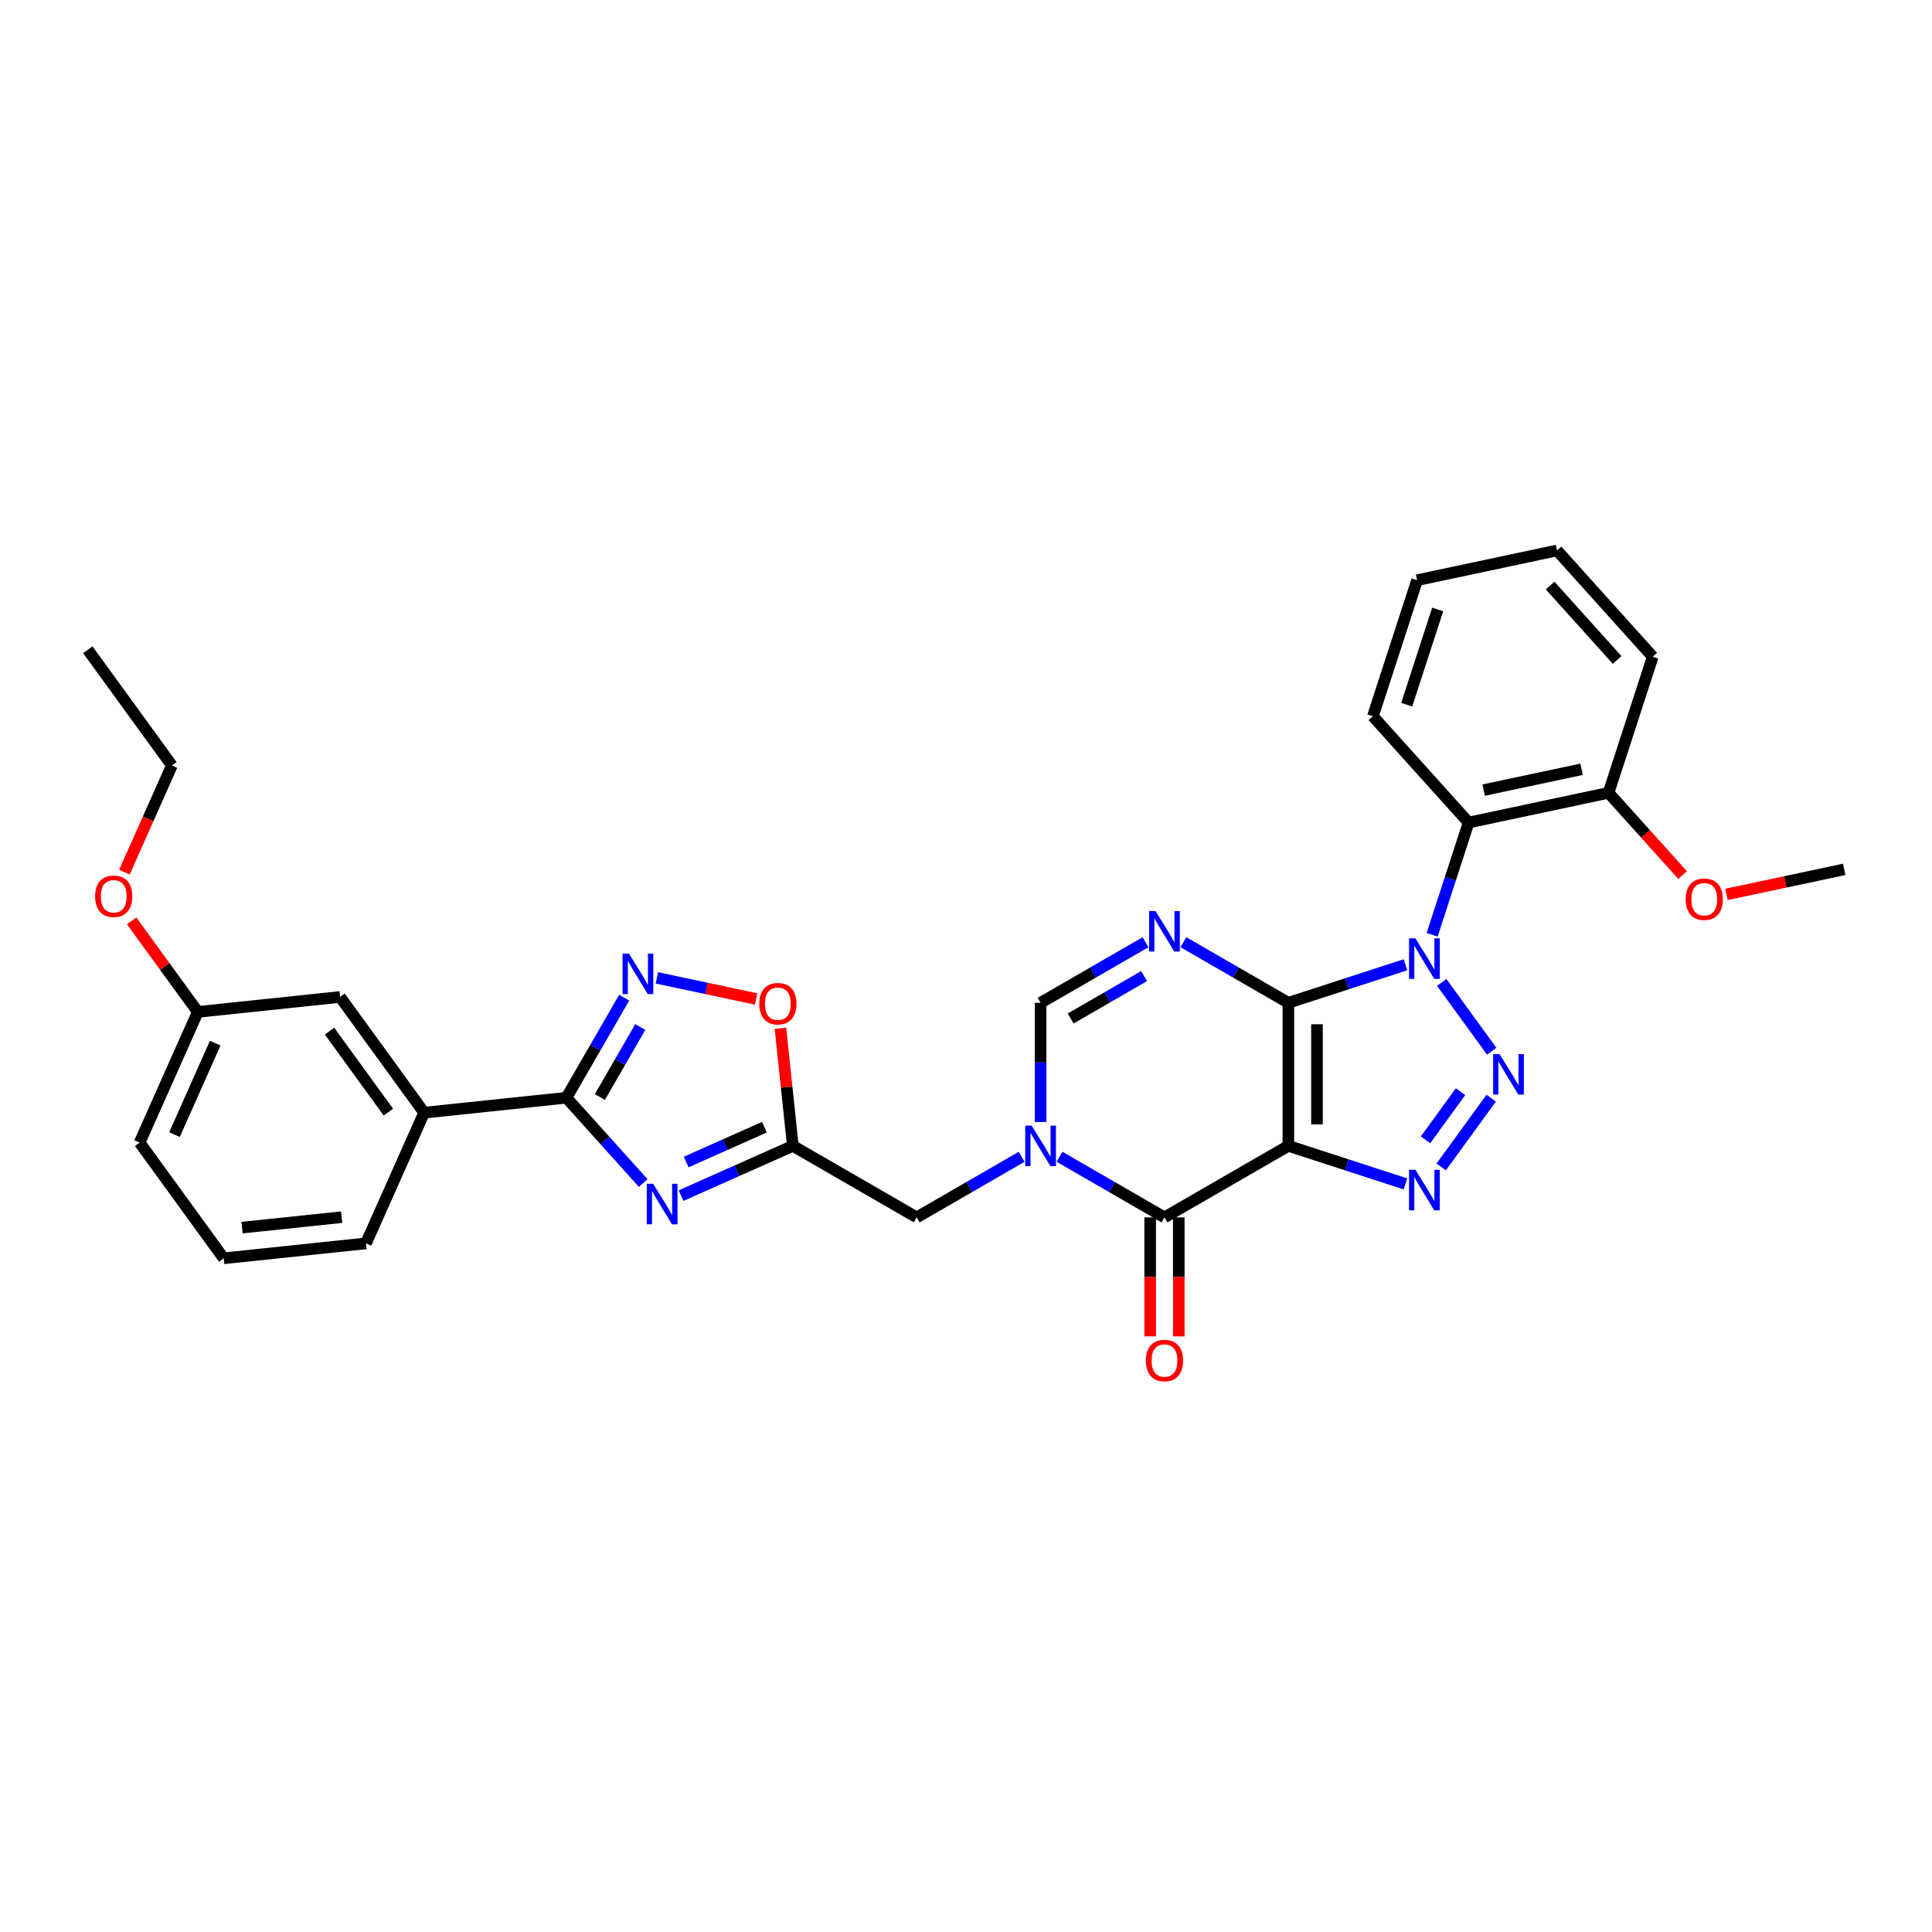 <?xml version='1.0' encoding='iso-8859-1'?>
<svg version='1.1' baseProfile='full'
              xmlns='http://www.w3.org/2000/svg'
                      xmlns:rdkit='http://www.rdkit.org/xml'
                      xmlns:xlink='http://www.w3.org/1999/xlink'
                  xml:space='preserve'
width='1000px' height='1000px' viewBox='0 0 1000 1000'>
<!-- END OF HEADER -->
<rect style='opacity:1.0;fill:#FFFFFF;stroke:none' width='1000' height='1000' x='0' y='0'> </rect>
<path class='bond-0' d='M 666.853,519.051 L 666.853,593.093' style='fill:none;fill-rule:evenodd;stroke:#000000;stroke-width:6px;stroke-linecap:butt;stroke-linejoin:miter;stroke-opacity:1' />
<path class='bond-0' d='M 681.661,530.157 L 681.661,581.987' style='fill:none;fill-rule:evenodd;stroke:#000000;stroke-width:6px;stroke-linecap:butt;stroke-linejoin:miter;stroke-opacity:1' />
<path class='bond-1' d='M 666.853,519.051 L 697.161,509.203' style='fill:none;fill-rule:evenodd;stroke:#000000;stroke-width:6px;stroke-linecap:butt;stroke-linejoin:miter;stroke-opacity:1' />
<path class='bond-1' d='M 697.161,509.203 L 727.468,499.356' style='fill:none;fill-rule:evenodd;stroke:#0000FF;stroke-width:6px;stroke-linecap:butt;stroke-linejoin:miter;stroke-opacity:1' />
<path class='bond-4' d='M 666.853,519.051 L 639.693,503.37' style='fill:none;fill-rule:evenodd;stroke:#000000;stroke-width:6px;stroke-linecap:butt;stroke-linejoin:miter;stroke-opacity:1' />
<path class='bond-4' d='M 639.693,503.37 L 612.533,487.689' style='fill:none;fill-rule:evenodd;stroke:#0000FF;stroke-width:6px;stroke-linecap:butt;stroke-linejoin:miter;stroke-opacity:1' />
<path class='bond-3' d='M 666.853,593.093 L 697.161,602.941' style='fill:none;fill-rule:evenodd;stroke:#000000;stroke-width:6px;stroke-linecap:butt;stroke-linejoin:miter;stroke-opacity:1' />
<path class='bond-3' d='M 697.161,602.941 L 727.468,612.788' style='fill:none;fill-rule:evenodd;stroke:#0000FF;stroke-width:6px;stroke-linecap:butt;stroke-linejoin:miter;stroke-opacity:1' />
<path class='bond-5' d='M 666.853,593.093 L 602.73,630.115' style='fill:none;fill-rule:evenodd;stroke:#000000;stroke-width:6px;stroke-linecap:butt;stroke-linejoin:miter;stroke-opacity:1' />
<path class='bond-2' d='M 746.234,508.506 L 772.107,544.118' style='fill:none;fill-rule:evenodd;stroke:#0000FF;stroke-width:6px;stroke-linecap:butt;stroke-linejoin:miter;stroke-opacity:1' />
<path class='bond-12' d='M 741.28,483.835 L 750.716,454.793' style='fill:none;fill-rule:evenodd;stroke:#0000FF;stroke-width:6px;stroke-linecap:butt;stroke-linejoin:miter;stroke-opacity:1' />
<path class='bond-12' d='M 750.716,454.793 L 760.152,425.752' style='fill:none;fill-rule:evenodd;stroke:#000000;stroke-width:6px;stroke-linecap:butt;stroke-linejoin:miter;stroke-opacity:1' />
<path class='bond-32' d='M 771.831,568.407 L 745.957,604.019' style='fill:none;fill-rule:evenodd;stroke:#0000FF;stroke-width:6px;stroke-linecap:butt;stroke-linejoin:miter;stroke-opacity:1' />
<path class='bond-32' d='M 755.969,565.045 L 737.858,589.973' style='fill:none;fill-rule:evenodd;stroke:#0000FF;stroke-width:6px;stroke-linecap:butt;stroke-linejoin:miter;stroke-opacity:1' />
<path class='bond-11' d='M 592.927,487.689 L 565.767,503.37' style='fill:none;fill-rule:evenodd;stroke:#0000FF;stroke-width:6px;stroke-linecap:butt;stroke-linejoin:miter;stroke-opacity:1' />
<path class='bond-11' d='M 565.767,503.37 L 538.607,519.051' style='fill:none;fill-rule:evenodd;stroke:#000000;stroke-width:6px;stroke-linecap:butt;stroke-linejoin:miter;stroke-opacity:1' />
<path class='bond-11' d='M 592.183,505.218 L 573.171,516.195' style='fill:none;fill-rule:evenodd;stroke:#0000FF;stroke-width:6px;stroke-linecap:butt;stroke-linejoin:miter;stroke-opacity:1' />
<path class='bond-11' d='M 573.171,516.195 L 554.159,527.171' style='fill:none;fill-rule:evenodd;stroke:#000000;stroke-width:6px;stroke-linecap:butt;stroke-linejoin:miter;stroke-opacity:1' />
<path class='bond-16' d='M 595.326,630.115 L 595.326,660.909' style='fill:none;fill-rule:evenodd;stroke:#000000;stroke-width:6px;stroke-linecap:butt;stroke-linejoin:miter;stroke-opacity:1' />
<path class='bond-16' d='M 595.326,660.909 L 595.326,691.703' style='fill:none;fill-rule:evenodd;stroke:#FF0000;stroke-width:6px;stroke-linecap:butt;stroke-linejoin:miter;stroke-opacity:1' />
<path class='bond-16' d='M 610.134,630.115 L 610.134,660.909' style='fill:none;fill-rule:evenodd;stroke:#000000;stroke-width:6px;stroke-linecap:butt;stroke-linejoin:miter;stroke-opacity:1' />
<path class='bond-16' d='M 610.134,660.909 L 610.134,691.703' style='fill:none;fill-rule:evenodd;stroke:#FF0000;stroke-width:6px;stroke-linecap:butt;stroke-linejoin:miter;stroke-opacity:1' />
<path class='bond-33' d='M 602.73,630.115 L 575.57,614.434' style='fill:none;fill-rule:evenodd;stroke:#000000;stroke-width:6px;stroke-linecap:butt;stroke-linejoin:miter;stroke-opacity:1' />
<path class='bond-33' d='M 575.57,614.434 L 548.411,598.753' style='fill:none;fill-rule:evenodd;stroke:#0000FF;stroke-width:6px;stroke-linecap:butt;stroke-linejoin:miter;stroke-opacity:1' />
<path class='bond-6' d='M 538.607,580.758 L 538.607,549.904' style='fill:none;fill-rule:evenodd;stroke:#0000FF;stroke-width:6px;stroke-linecap:butt;stroke-linejoin:miter;stroke-opacity:1' />
<path class='bond-6' d='M 538.607,549.904 L 538.607,519.051' style='fill:none;fill-rule:evenodd;stroke:#000000;stroke-width:6px;stroke-linecap:butt;stroke-linejoin:miter;stroke-opacity:1' />
<path class='bond-14' d='M 528.804,598.753 L 501.644,614.434' style='fill:none;fill-rule:evenodd;stroke:#0000FF;stroke-width:6px;stroke-linecap:butt;stroke-linejoin:miter;stroke-opacity:1' />
<path class='bond-14' d='M 501.644,614.434 L 474.484,630.115' style='fill:none;fill-rule:evenodd;stroke:#000000;stroke-width:6px;stroke-linecap:butt;stroke-linejoin:miter;stroke-opacity:1' />
<path class='bond-7' d='M 352.524,618.844 L 381.443,605.969' style='fill:none;fill-rule:evenodd;stroke:#0000FF;stroke-width:6px;stroke-linecap:butt;stroke-linejoin:miter;stroke-opacity:1' />
<path class='bond-7' d='M 381.443,605.969 L 410.362,593.093' style='fill:none;fill-rule:evenodd;stroke:#000000;stroke-width:6px;stroke-linecap:butt;stroke-linejoin:miter;stroke-opacity:1' />
<path class='bond-7' d='M 355.176,601.454 L 375.42,592.441' style='fill:none;fill-rule:evenodd;stroke:#0000FF;stroke-width:6px;stroke-linecap:butt;stroke-linejoin:miter;stroke-opacity:1' />
<path class='bond-7' d='M 375.42,592.441 L 395.663,583.428' style='fill:none;fill-rule:evenodd;stroke:#000000;stroke-width:6px;stroke-linecap:butt;stroke-linejoin:miter;stroke-opacity:1' />
<path class='bond-8' d='M 332.917,612.322 L 313.047,590.253' style='fill:none;fill-rule:evenodd;stroke:#0000FF;stroke-width:6px;stroke-linecap:butt;stroke-linejoin:miter;stroke-opacity:1' />
<path class='bond-8' d='M 313.047,590.253 L 293.176,568.185' style='fill:none;fill-rule:evenodd;stroke:#000000;stroke-width:6px;stroke-linecap:butt;stroke-linejoin:miter;stroke-opacity:1' />
<path class='bond-15' d='M 293.176,568.185 L 219.539,575.924' style='fill:none;fill-rule:evenodd;stroke:#000000;stroke-width:6px;stroke-linecap:butt;stroke-linejoin:miter;stroke-opacity:1' />
<path class='bond-35' d='M 293.176,568.185 L 308.126,542.291' style='fill:none;fill-rule:evenodd;stroke:#000000;stroke-width:6px;stroke-linecap:butt;stroke-linejoin:miter;stroke-opacity:1' />
<path class='bond-35' d='M 308.126,542.291 L 323.076,516.397' style='fill:none;fill-rule:evenodd;stroke:#0000FF;stroke-width:6px;stroke-linecap:butt;stroke-linejoin:miter;stroke-opacity:1' />
<path class='bond-35' d='M 310.486,567.821 L 320.95,549.695' style='fill:none;fill-rule:evenodd;stroke:#000000;stroke-width:6px;stroke-linecap:butt;stroke-linejoin:miter;stroke-opacity:1' />
<path class='bond-35' d='M 320.95,549.695 L 331.415,531.57' style='fill:none;fill-rule:evenodd;stroke:#0000FF;stroke-width:6px;stroke-linecap:butt;stroke-linejoin:miter;stroke-opacity:1' />
<path class='bond-9' d='M 410.362,593.093 L 474.484,630.115' style='fill:none;fill-rule:evenodd;stroke:#000000;stroke-width:6px;stroke-linecap:butt;stroke-linejoin:miter;stroke-opacity:1' />
<path class='bond-13' d='M 410.362,593.093 L 407.164,562.665' style='fill:none;fill-rule:evenodd;stroke:#000000;stroke-width:6px;stroke-linecap:butt;stroke-linejoin:miter;stroke-opacity:1' />
<path class='bond-13' d='M 407.164,562.665 L 403.965,532.236' style='fill:none;fill-rule:evenodd;stroke:#FF0000;stroke-width:6px;stroke-linecap:butt;stroke-linejoin:miter;stroke-opacity:1' />
<path class='bond-10' d='M 340.001,506.146 L 365.698,511.608' style='fill:none;fill-rule:evenodd;stroke:#0000FF;stroke-width:6px;stroke-linecap:butt;stroke-linejoin:miter;stroke-opacity:1' />
<path class='bond-10' d='M 365.698,511.608 L 391.396,517.07' style='fill:none;fill-rule:evenodd;stroke:#FF0000;stroke-width:6px;stroke-linecap:butt;stroke-linejoin:miter;stroke-opacity:1' />
<path class='bond-17' d='M 760.152,425.752 L 832.577,410.357' style='fill:none;fill-rule:evenodd;stroke:#000000;stroke-width:6px;stroke-linecap:butt;stroke-linejoin:miter;stroke-opacity:1' />
<path class='bond-17' d='M 767.937,408.957 L 818.634,398.181' style='fill:none;fill-rule:evenodd;stroke:#000000;stroke-width:6px;stroke-linecap:butt;stroke-linejoin:miter;stroke-opacity:1' />
<path class='bond-20' d='M 760.152,425.752 L 710.608,370.727' style='fill:none;fill-rule:evenodd;stroke:#000000;stroke-width:6px;stroke-linecap:butt;stroke-linejoin:miter;stroke-opacity:1' />
<path class='bond-18' d='M 219.539,575.924 L 176.018,516.023' style='fill:none;fill-rule:evenodd;stroke:#000000;stroke-width:6px;stroke-linecap:butt;stroke-linejoin:miter;stroke-opacity:1' />
<path class='bond-18' d='M 201.031,575.643 L 170.566,533.712' style='fill:none;fill-rule:evenodd;stroke:#000000;stroke-width:6px;stroke-linecap:butt;stroke-linejoin:miter;stroke-opacity:1' />
<path class='bond-23' d='M 219.539,575.924 L 189.423,643.566' style='fill:none;fill-rule:evenodd;stroke:#000000;stroke-width:6px;stroke-linecap:butt;stroke-linejoin:miter;stroke-opacity:1' />
<path class='bond-21' d='M 832.577,410.357 L 851.742,431.642' style='fill:none;fill-rule:evenodd;stroke:#000000;stroke-width:6px;stroke-linecap:butt;stroke-linejoin:miter;stroke-opacity:1' />
<path class='bond-21' d='M 851.742,431.642 L 870.907,452.928' style='fill:none;fill-rule:evenodd;stroke:#FF0000;stroke-width:6px;stroke-linecap:butt;stroke-linejoin:miter;stroke-opacity:1' />
<path class='bond-25' d='M 832.577,410.357 L 855.457,339.938' style='fill:none;fill-rule:evenodd;stroke:#000000;stroke-width:6px;stroke-linecap:butt;stroke-linejoin:miter;stroke-opacity:1' />
<path class='bond-19' d='M 176.018,516.023 L 102.381,523.762' style='fill:none;fill-rule:evenodd;stroke:#000000;stroke-width:6px;stroke-linecap:butt;stroke-linejoin:miter;stroke-opacity:1' />
<path class='bond-22' d='M 102.381,523.762 L 85.263,500.201' style='fill:none;fill-rule:evenodd;stroke:#000000;stroke-width:6px;stroke-linecap:butt;stroke-linejoin:miter;stroke-opacity:1' />
<path class='bond-22' d='M 85.263,500.201 L 68.145,476.64' style='fill:none;fill-rule:evenodd;stroke:#FF0000;stroke-width:6px;stroke-linecap:butt;stroke-linejoin:miter;stroke-opacity:1' />
<path class='bond-36' d='M 102.381,523.762 L 72.265,591.403' style='fill:none;fill-rule:evenodd;stroke:#000000;stroke-width:6px;stroke-linecap:butt;stroke-linejoin:miter;stroke-opacity:1' />
<path class='bond-36' d='M 111.392,539.931 L 90.311,587.28' style='fill:none;fill-rule:evenodd;stroke:#000000;stroke-width:6px;stroke-linecap:butt;stroke-linejoin:miter;stroke-opacity:1' />
<path class='bond-29' d='M 710.608,370.727 L 733.488,300.308' style='fill:none;fill-rule:evenodd;stroke:#000000;stroke-width:6px;stroke-linecap:butt;stroke-linejoin:miter;stroke-opacity:1' />
<path class='bond-29' d='M 728.124,364.74 L 744.14,315.447' style='fill:none;fill-rule:evenodd;stroke:#000000;stroke-width:6px;stroke-linecap:butt;stroke-linejoin:miter;stroke-opacity:1' />
<path class='bond-28' d='M 893.597,462.942 L 924.071,456.465' style='fill:none;fill-rule:evenodd;stroke:#FF0000;stroke-width:6px;stroke-linecap:butt;stroke-linejoin:miter;stroke-opacity:1' />
<path class='bond-28' d='M 924.071,456.465 L 954.545,449.987' style='fill:none;fill-rule:evenodd;stroke:#000000;stroke-width:6px;stroke-linecap:butt;stroke-linejoin:miter;stroke-opacity:1' />
<path class='bond-27' d='M 64.405,451.406 L 76.69,423.813' style='fill:none;fill-rule:evenodd;stroke:#FF0000;stroke-width:6px;stroke-linecap:butt;stroke-linejoin:miter;stroke-opacity:1' />
<path class='bond-27' d='M 76.69,423.813 L 88.976,396.219' style='fill:none;fill-rule:evenodd;stroke:#000000;stroke-width:6px;stroke-linecap:butt;stroke-linejoin:miter;stroke-opacity:1' />
<path class='bond-24' d='M 189.423,643.566 L 115.786,651.305' style='fill:none;fill-rule:evenodd;stroke:#000000;stroke-width:6px;stroke-linecap:butt;stroke-linejoin:miter;stroke-opacity:1' />
<path class='bond-24' d='M 176.83,629.999 L 125.284,635.417' style='fill:none;fill-rule:evenodd;stroke:#000000;stroke-width:6px;stroke-linecap:butt;stroke-linejoin:miter;stroke-opacity:1' />
<path class='bond-26' d='M 115.786,651.305 L 72.265,591.403' style='fill:none;fill-rule:evenodd;stroke:#000000;stroke-width:6px;stroke-linecap:butt;stroke-linejoin:miter;stroke-opacity:1' />
<path class='bond-34' d='M 855.457,339.938 L 805.913,284.914' style='fill:none;fill-rule:evenodd;stroke:#000000;stroke-width:6px;stroke-linecap:butt;stroke-linejoin:miter;stroke-opacity:1' />
<path class='bond-34' d='M 837.021,341.594 L 802.34,303.077' style='fill:none;fill-rule:evenodd;stroke:#000000;stroke-width:6px;stroke-linecap:butt;stroke-linejoin:miter;stroke-opacity:1' />
<path class='bond-30' d='M 88.976,396.219 L 45.455,336.317' style='fill:none;fill-rule:evenodd;stroke:#000000;stroke-width:6px;stroke-linecap:butt;stroke-linejoin:miter;stroke-opacity:1' />
<path class='bond-31' d='M 733.488,300.308 L 805.913,284.914' style='fill:none;fill-rule:evenodd;stroke:#000000;stroke-width:6px;stroke-linecap:butt;stroke-linejoin:miter;stroke-opacity:1' />
<path  class='atom-2' d='M 732.637 485.686
L 739.508 496.792
Q 740.189 497.888, 741.285 499.872
Q 742.381 501.857, 742.44 501.975
L 742.44 485.686
L 745.224 485.686
L 745.224 506.655
L 742.351 506.655
L 734.976 494.512
Q 734.117 493.09, 733.199 491.461
Q 732.311 489.832, 732.044 489.329
L 732.044 506.655
L 729.319 506.655
L 729.319 485.686
L 732.637 485.686
' fill='#0000FF'/>
<path  class='atom-3' d='M 776.158 545.588
L 783.029 556.694
Q 783.71 557.79, 784.806 559.774
Q 785.902 561.758, 785.961 561.877
L 785.961 545.588
L 788.745 545.588
L 788.745 566.556
L 785.872 566.556
L 778.497 554.413
Q 777.639 552.992, 776.72 551.363
Q 775.832 549.734, 775.565 549.23
L 775.565 566.556
L 772.841 566.556
L 772.841 545.588
L 776.158 545.588
' fill='#0000FF'/>
<path  class='atom-4' d='M 732.637 605.489
L 739.508 616.596
Q 740.189 617.692, 741.285 619.676
Q 742.381 621.66, 742.44 621.779
L 742.44 605.489
L 745.224 605.489
L 745.224 626.458
L 742.351 626.458
L 734.976 614.315
Q 734.117 612.894, 733.199 611.265
Q 732.311 609.636, 732.044 609.132
L 732.044 626.458
L 729.319 626.458
L 729.319 605.489
L 732.637 605.489
' fill='#0000FF'/>
<path  class='atom-5' d='M 598.095 471.545
L 604.966 482.651
Q 605.647 483.747, 606.743 485.731
Q 607.839 487.716, 607.898 487.834
L 607.898 471.545
L 610.682 471.545
L 610.682 492.514
L 607.809 492.514
L 600.435 480.371
Q 599.576 478.949, 598.658 477.32
Q 597.769 475.691, 597.503 475.188
L 597.503 492.514
L 594.778 492.514
L 594.778 471.545
L 598.095 471.545
' fill='#0000FF'/>
<path  class='atom-7' d='M 533.972 582.609
L 540.843 593.715
Q 541.525 594.811, 542.62 596.795
Q 543.716 598.78, 543.775 598.898
L 543.775 582.609
L 546.559 582.609
L 546.559 603.578
L 543.687 603.578
L 536.312 591.435
Q 535.453 590.013, 534.535 588.384
Q 533.646 586.755, 533.38 586.252
L 533.38 603.578
L 530.655 603.578
L 530.655 582.609
L 533.972 582.609
' fill='#0000FF'/>
<path  class='atom-8' d='M 338.085 612.725
L 344.956 623.831
Q 345.638 624.927, 346.734 626.911
Q 347.829 628.896, 347.889 629.014
L 347.889 612.725
L 350.673 612.725
L 350.673 633.694
L 347.8 633.694
L 340.425 621.551
Q 339.566 620.129, 338.648 618.5
Q 337.76 616.871, 337.493 616.368
L 337.493 633.694
L 334.768 633.694
L 334.768 612.725
L 338.085 612.725
' fill='#0000FF'/>
<path  class='atom-11' d='M 325.562 493.578
L 332.434 504.684
Q 333.115 505.78, 334.211 507.764
Q 335.306 509.748, 335.366 509.867
L 335.366 493.578
L 338.15 493.578
L 338.15 514.546
L 335.277 514.546
L 327.902 502.403
Q 327.043 500.982, 326.125 499.353
Q 325.237 497.724, 324.97 497.22
L 324.97 514.546
L 322.245 514.546
L 322.245 493.578
L 325.562 493.578
' fill='#0000FF'/>
<path  class='atom-14' d='M 392.997 519.516
Q 392.997 514.481, 395.484 511.667
Q 397.972 508.853, 402.622 508.853
Q 407.272 508.853, 409.76 511.667
Q 412.248 514.481, 412.248 519.516
Q 412.248 524.61, 409.73 527.512
Q 407.213 530.385, 402.622 530.385
Q 398.002 530.385, 395.484 527.512
Q 392.997 524.639, 392.997 519.516
M 402.622 528.016
Q 405.821 528.016, 407.539 525.883
Q 409.286 523.721, 409.286 519.516
Q 409.286 515.399, 407.539 513.326
Q 405.821 511.223, 402.622 511.223
Q 399.423 511.223, 397.676 513.296
Q 395.958 515.369, 395.958 519.516
Q 395.958 523.751, 397.676 525.883
Q 399.423 528.016, 402.622 528.016
' fill='#FF0000'/>
<path  class='atom-17' d='M 593.105 704.216
Q 593.105 699.182, 595.592 696.368
Q 598.08 693.554, 602.73 693.554
Q 607.38 693.554, 609.868 696.368
Q 612.356 699.182, 612.356 704.216
Q 612.356 709.311, 609.838 712.213
Q 607.321 715.086, 602.73 715.086
Q 598.11 715.086, 595.592 712.213
Q 593.105 709.34, 593.105 704.216
M 602.73 712.717
Q 605.929 712.717, 607.647 710.584
Q 609.394 708.422, 609.394 704.216
Q 609.394 700.1, 607.647 698.027
Q 605.929 695.924, 602.73 695.924
Q 599.531 695.924, 597.784 697.997
Q 596.066 700.07, 596.066 704.216
Q 596.066 708.452, 597.784 710.584
Q 599.531 712.717, 602.73 712.717
' fill='#FF0000'/>
<path  class='atom-22' d='M 872.495 465.441
Q 872.495 460.406, 874.983 457.592
Q 877.471 454.779, 882.121 454.779
Q 886.771 454.779, 889.259 457.592
Q 891.746 460.406, 891.746 465.441
Q 891.746 470.535, 889.229 473.437
Q 886.711 476.31, 882.121 476.31
Q 877.501 476.31, 874.983 473.437
Q 872.495 470.565, 872.495 465.441
M 882.121 473.941
Q 885.319 473.941, 887.037 471.808
Q 888.785 469.646, 888.785 465.441
Q 888.785 461.324, 887.037 459.251
Q 885.319 457.148, 882.121 457.148
Q 878.922 457.148, 877.175 459.221
Q 875.457 461.294, 875.457 465.441
Q 875.457 469.676, 877.175 471.808
Q 878.922 473.941, 882.121 473.941
' fill='#FF0000'/>
<path  class='atom-23' d='M 49.234 463.92
Q 49.234 458.885, 51.722 456.071
Q 54.21 453.257, 58.86 453.257
Q 63.51 453.257, 65.998 456.071
Q 68.485 458.885, 68.485 463.92
Q 68.485 469.014, 65.968 471.916
Q 63.45 474.789, 58.86 474.789
Q 54.24 474.789, 51.722 471.916
Q 49.234 469.043, 49.234 463.92
M 58.86 472.42
Q 62.059 472.42, 63.776 470.287
Q 65.524 468.125, 65.524 463.92
Q 65.524 459.803, 63.776 457.73
Q 62.059 455.627, 58.86 455.627
Q 55.661 455.627, 53.914 457.7
Q 52.196 459.773, 52.196 463.92
Q 52.196 468.155, 53.914 470.287
Q 55.661 472.42, 58.86 472.42
' fill='#FF0000'/>
</svg>
